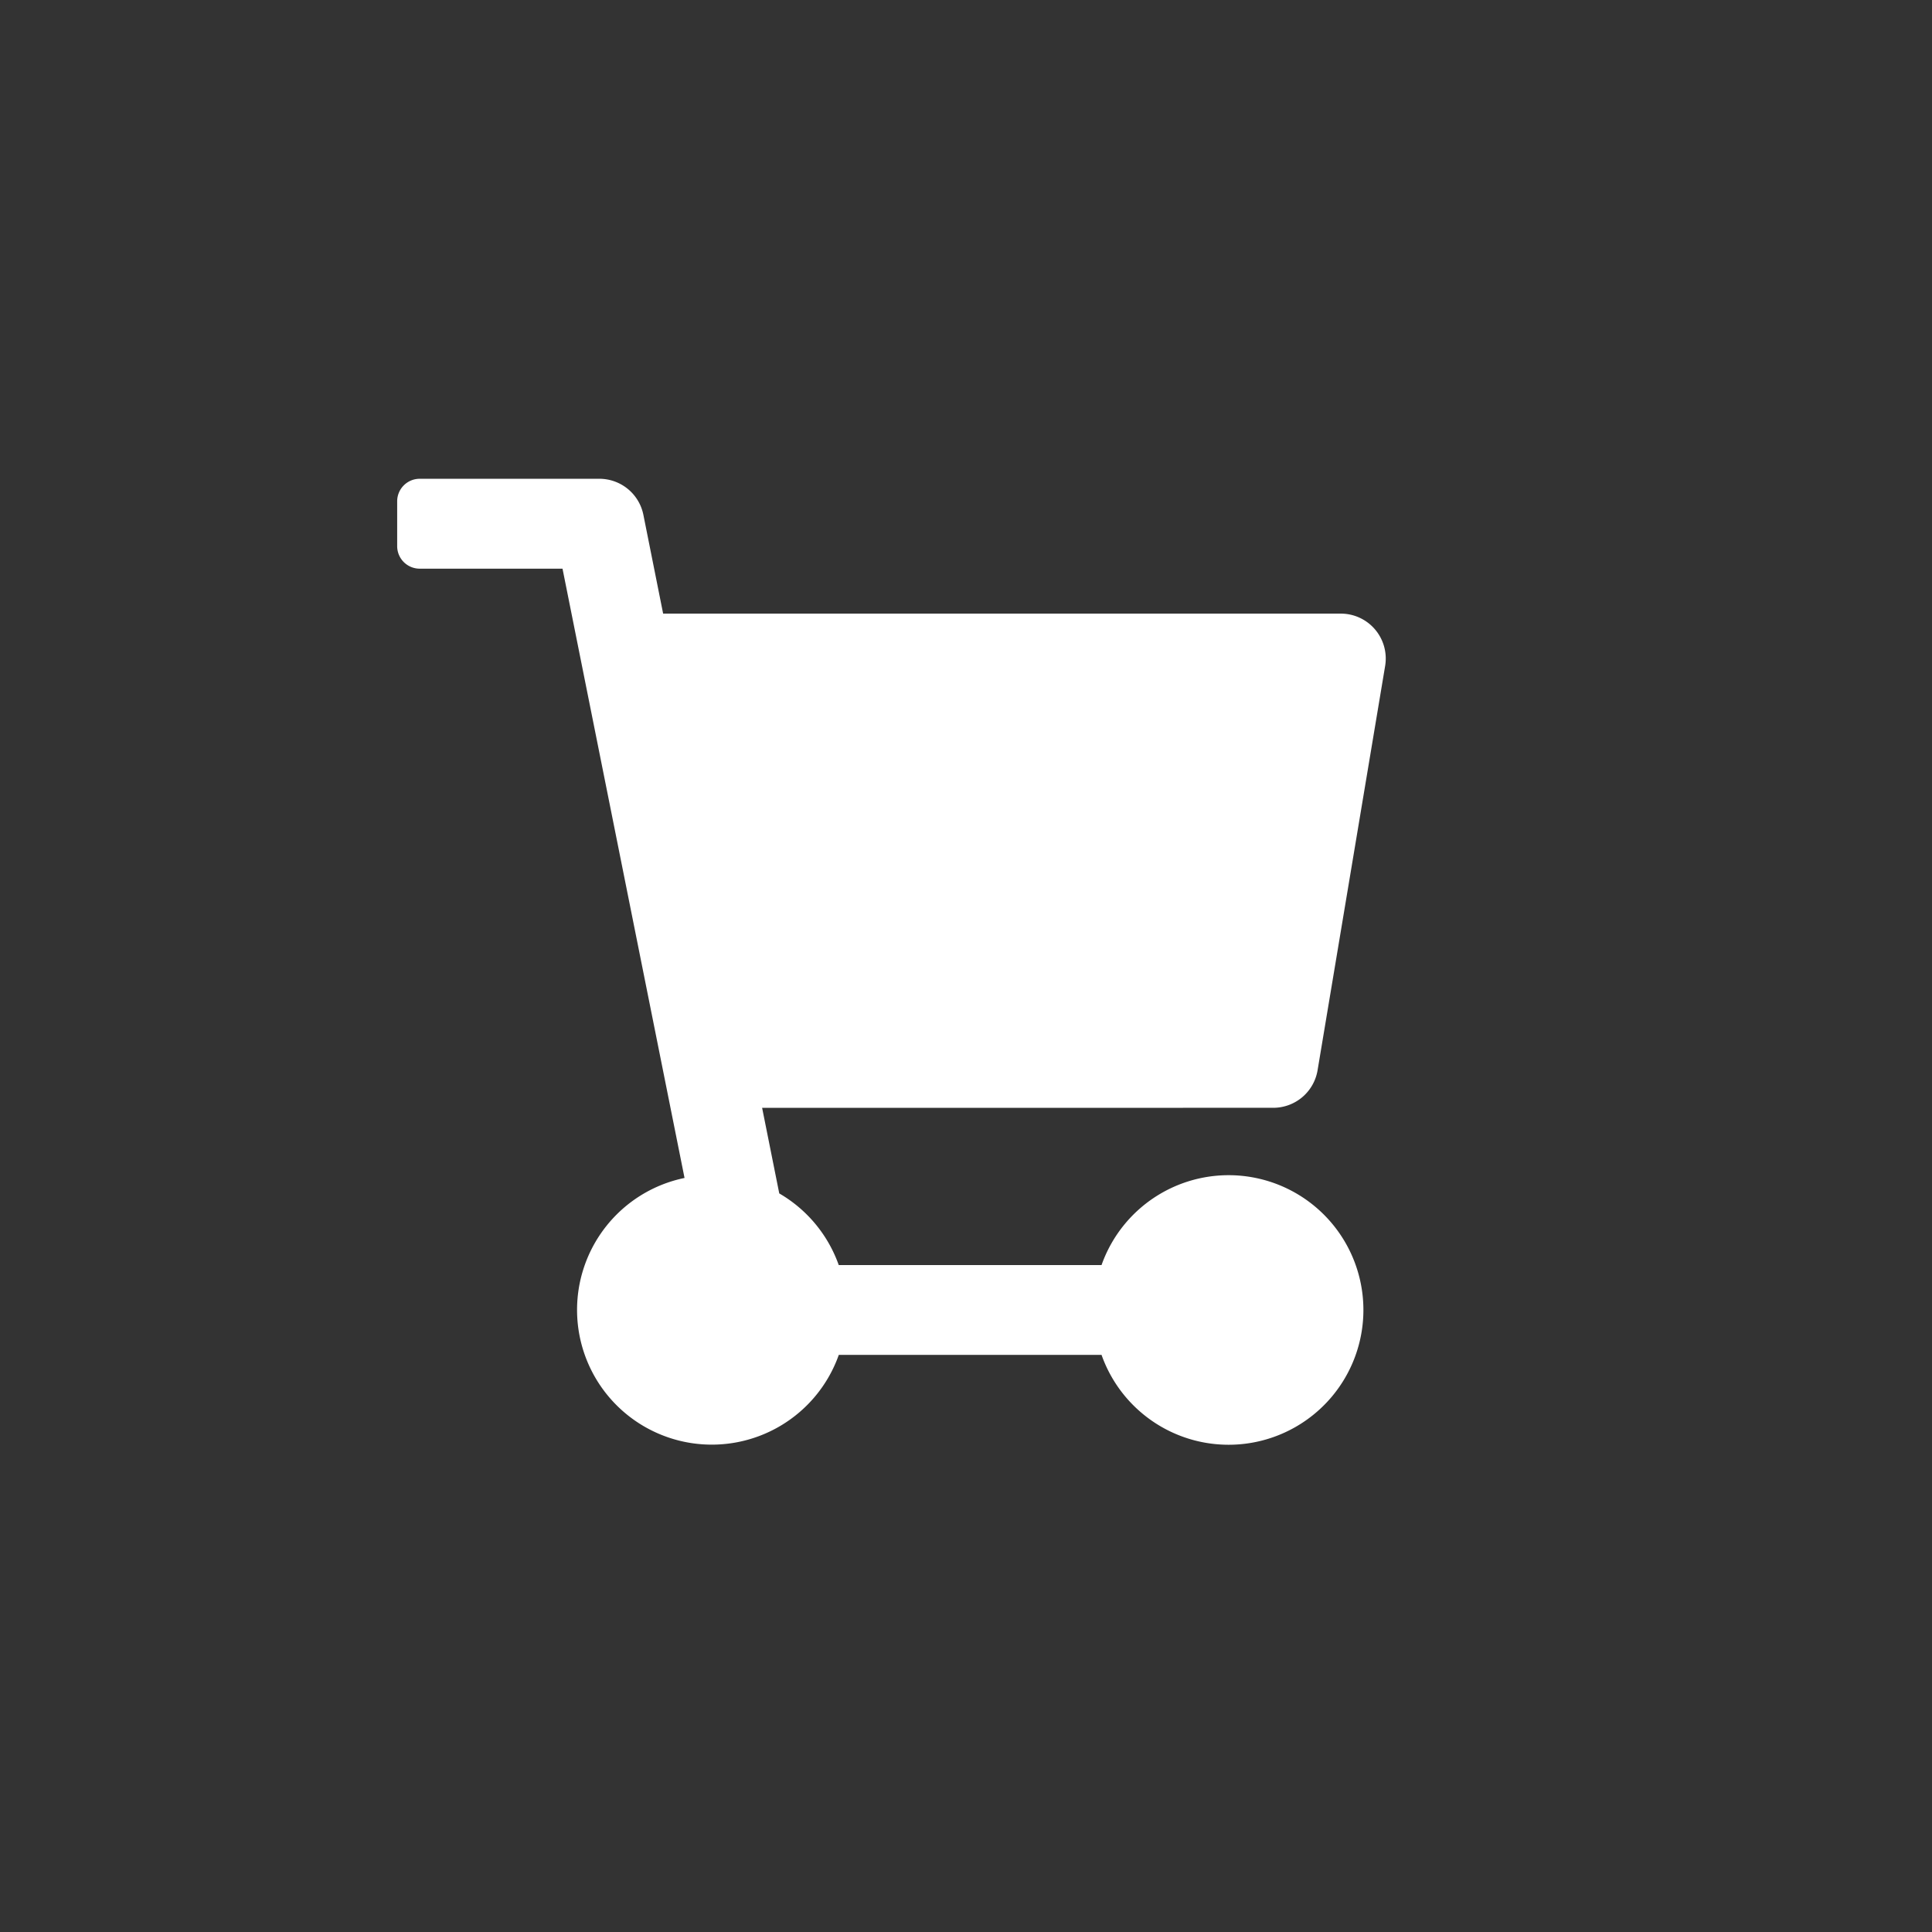 <svg height="38" viewBox="0 0 38 38" width="38" xmlns="http://www.w3.org/2000/svg"><rect x="0" y="0" width="38" height="38" fill="#333333" stroke="none"/><circle cx="19" cy="19" fill="none" r="19"/><g transform="translate(5 5)"><path d="m0 0h28v28h-28z" fill="none"/><path d="m42.175 450.372.337 1.683a2.655 2.655 0 0 1 1.17 1.409h5.169a2.651 2.651 0 1 1 0 1.767h-5.168a2.65 2.65 0 1 1 -3.034-3.48l-2.4-11.984h-2.81a.443.443 0 0 1 -.442-.442v-.884a.443.443 0 0 1 .442-.442h3.535a.883.883 0 0 1 .866.711l.388 1.941h13.329a.884.884 0 0 1 .872 1.029l-1.329 7.953a.884.884 0 0 1 -.872.738z" fill="#fff" transform="translate(-32.185 -433.582)"/></g></svg>